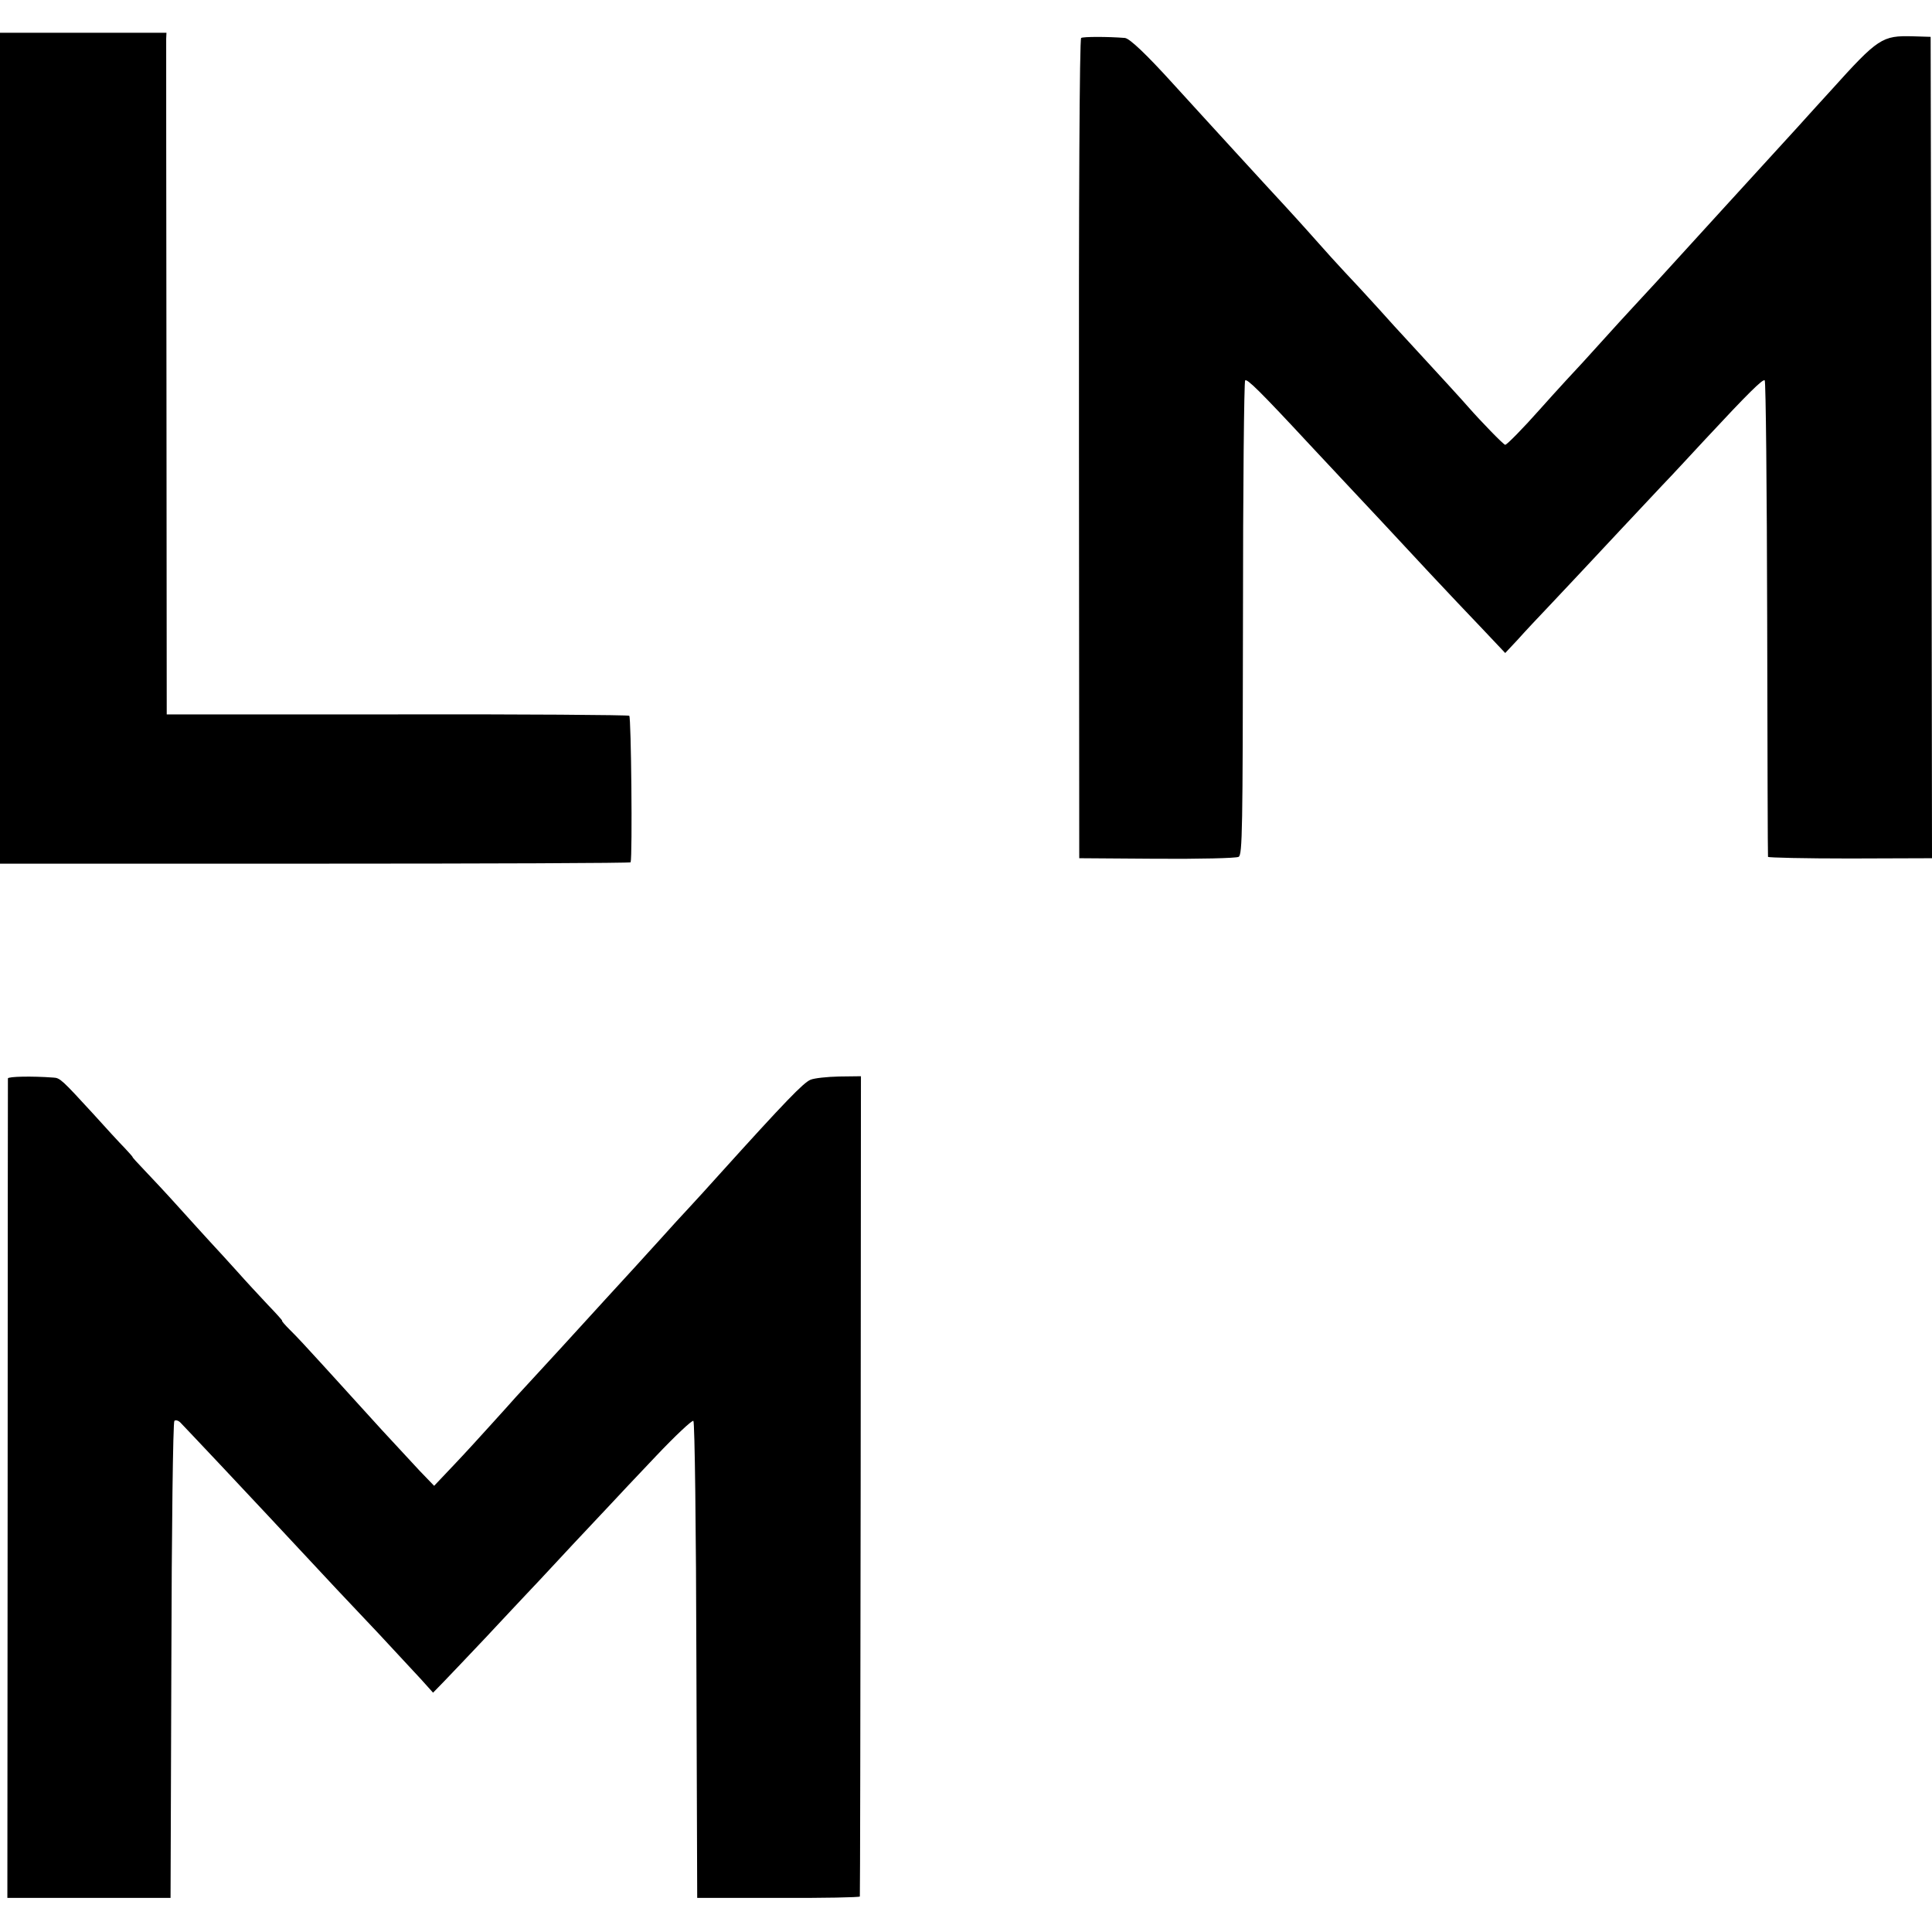 <?xml version="1.0" standalone="no"?>
<!DOCTYPE svg PUBLIC "-//W3C//DTD SVG 20010904//EN"
 "http://www.w3.org/TR/2001/REC-SVG-20010904/DTD/svg10.dtd">
<svg version="1.0" xmlns="http://www.w3.org/2000/svg"
 width="708pt" height="708pt" viewBox="0 0 708 708"
 preserveAspectRatio="xMidYMid meet">
<g transform="translate(0,708) scale(0.1,-0.1)"
fill="#000000" stroke="none">
<path d="M0 5438 l0 -1523 1155 0 c635 0 1156 2 1156 5 7 25 2 533 -5 537 -4
3 -388 6 -851 5 l-844 0 -1 1227 c-1 674 -1 1236 -1 1249 l1 22 -305 0 -305 0
0 -1522z"/>
<path d="M3962 6941 c-6 -4 -9 -607 -8 -1506 l1 -1500 284 -2 c156 -1 291 2
300 7 14 7 15 101 16 873 0 476 4 869 8 873 7 7 55 -40 237 -236 58 -62 130
-139 160 -171 64 -68 135 -144 280 -300 58 -62 144 -153 191 -202 l85 -90 45
48 c24 27 80 87 125 134 44 47 94 100 110 117 50 54 236 252 297 317 33 34
102 109 155 166 160 172 213 224 219 217 4 -4 8 -397 9 -874 1 -477 2 -869 3
-872 0 -3 136 -6 301 -6 l300 1 -2 1505 -3 1505 -65 2 c-113 3 -127 -6 -301
-199 -37 -40 -77 -85 -90 -99 -13 -15 -40 -44 -59 -65 -120 -131 -356 -390
-490 -537 -25 -27 -63 -68 -85 -92 -22 -24 -74 -80 -115 -126 -41 -46 -100
-110 -131 -143 -31 -34 -74 -81 -95 -105 -62 -70 -122 -131 -128 -131 -6 0
-91 88 -134 137 -16 19 -114 126 -232 254 -14 15 -59 64 -100 110 -41 45 -96
105 -122 132 -26 28 -70 76 -97 107 -27 31 -63 70 -78 87 -15 17 -66 72 -113
123 -47 51 -96 105 -110 120 -14 15 -62 68 -107 117 -45 49 -101 111 -125 137
-97 107 -159 166 -176 167 -62 5 -152 5 -160 0z"/>
<path d="M29 3128 c0 -4 -1 -682 -1 -1505 l-1 -1498 299 0 299 0 3 870 c1 478
6 873 11 878 4 4 14 2 22 -6 8 -8 70 -74 139 -147 178 -190 190 -202 308 -329
120 -129 124 -133 279 -297 61 -66 131 -141 156 -168 l44 -49 39 40 c21 22 91
95 154 162 63 68 138 147 165 176 28 29 97 104 155 166 58 62 121 129 140 149
19 21 93 99 164 174 71 75 133 133 137 129 5 -5 10 -400 11 -878 l3 -870 298
0 c163 -1 298 2 298 5 1 3 2 680 3 1505 l1 1501 -80 -1 c-44 -1 -91 -6 -105
-12 -26 -11 -92 -79 -334 -347 -39 -44 -89 -98 -111 -122 -22 -23 -69 -75
-105 -115 -36 -39 -76 -84 -90 -99 -14 -15 -63 -69 -110 -120 -47 -51 -98
-108 -115 -126 -16 -18 -66 -72 -110 -120 -44 -48 -91 -99 -104 -113 -12 -14
-53 -59 -90 -100 -36 -40 -98 -108 -138 -150 l-72 -76 -53 55 c-29 31 -91 98
-138 149 -47 52 -96 106 -110 121 -14 15 -63 70 -110 121 -47 52 -100 109
-118 126 -18 18 -31 33 -28 33 2 0 -22 27 -53 59 -31 33 -82 88 -113 123 -31
34 -74 82 -95 104 -21 23 -74 81 -118 130 -44 49 -101 110 -126 136 -26 27
-45 48 -43 48 1 0 -12 15 -29 33 -18 18 -70 75 -117 127 -112 122 -120 130
-144 131 -80 6 -166 4 -167 -3z"/>
</g>
</svg>
